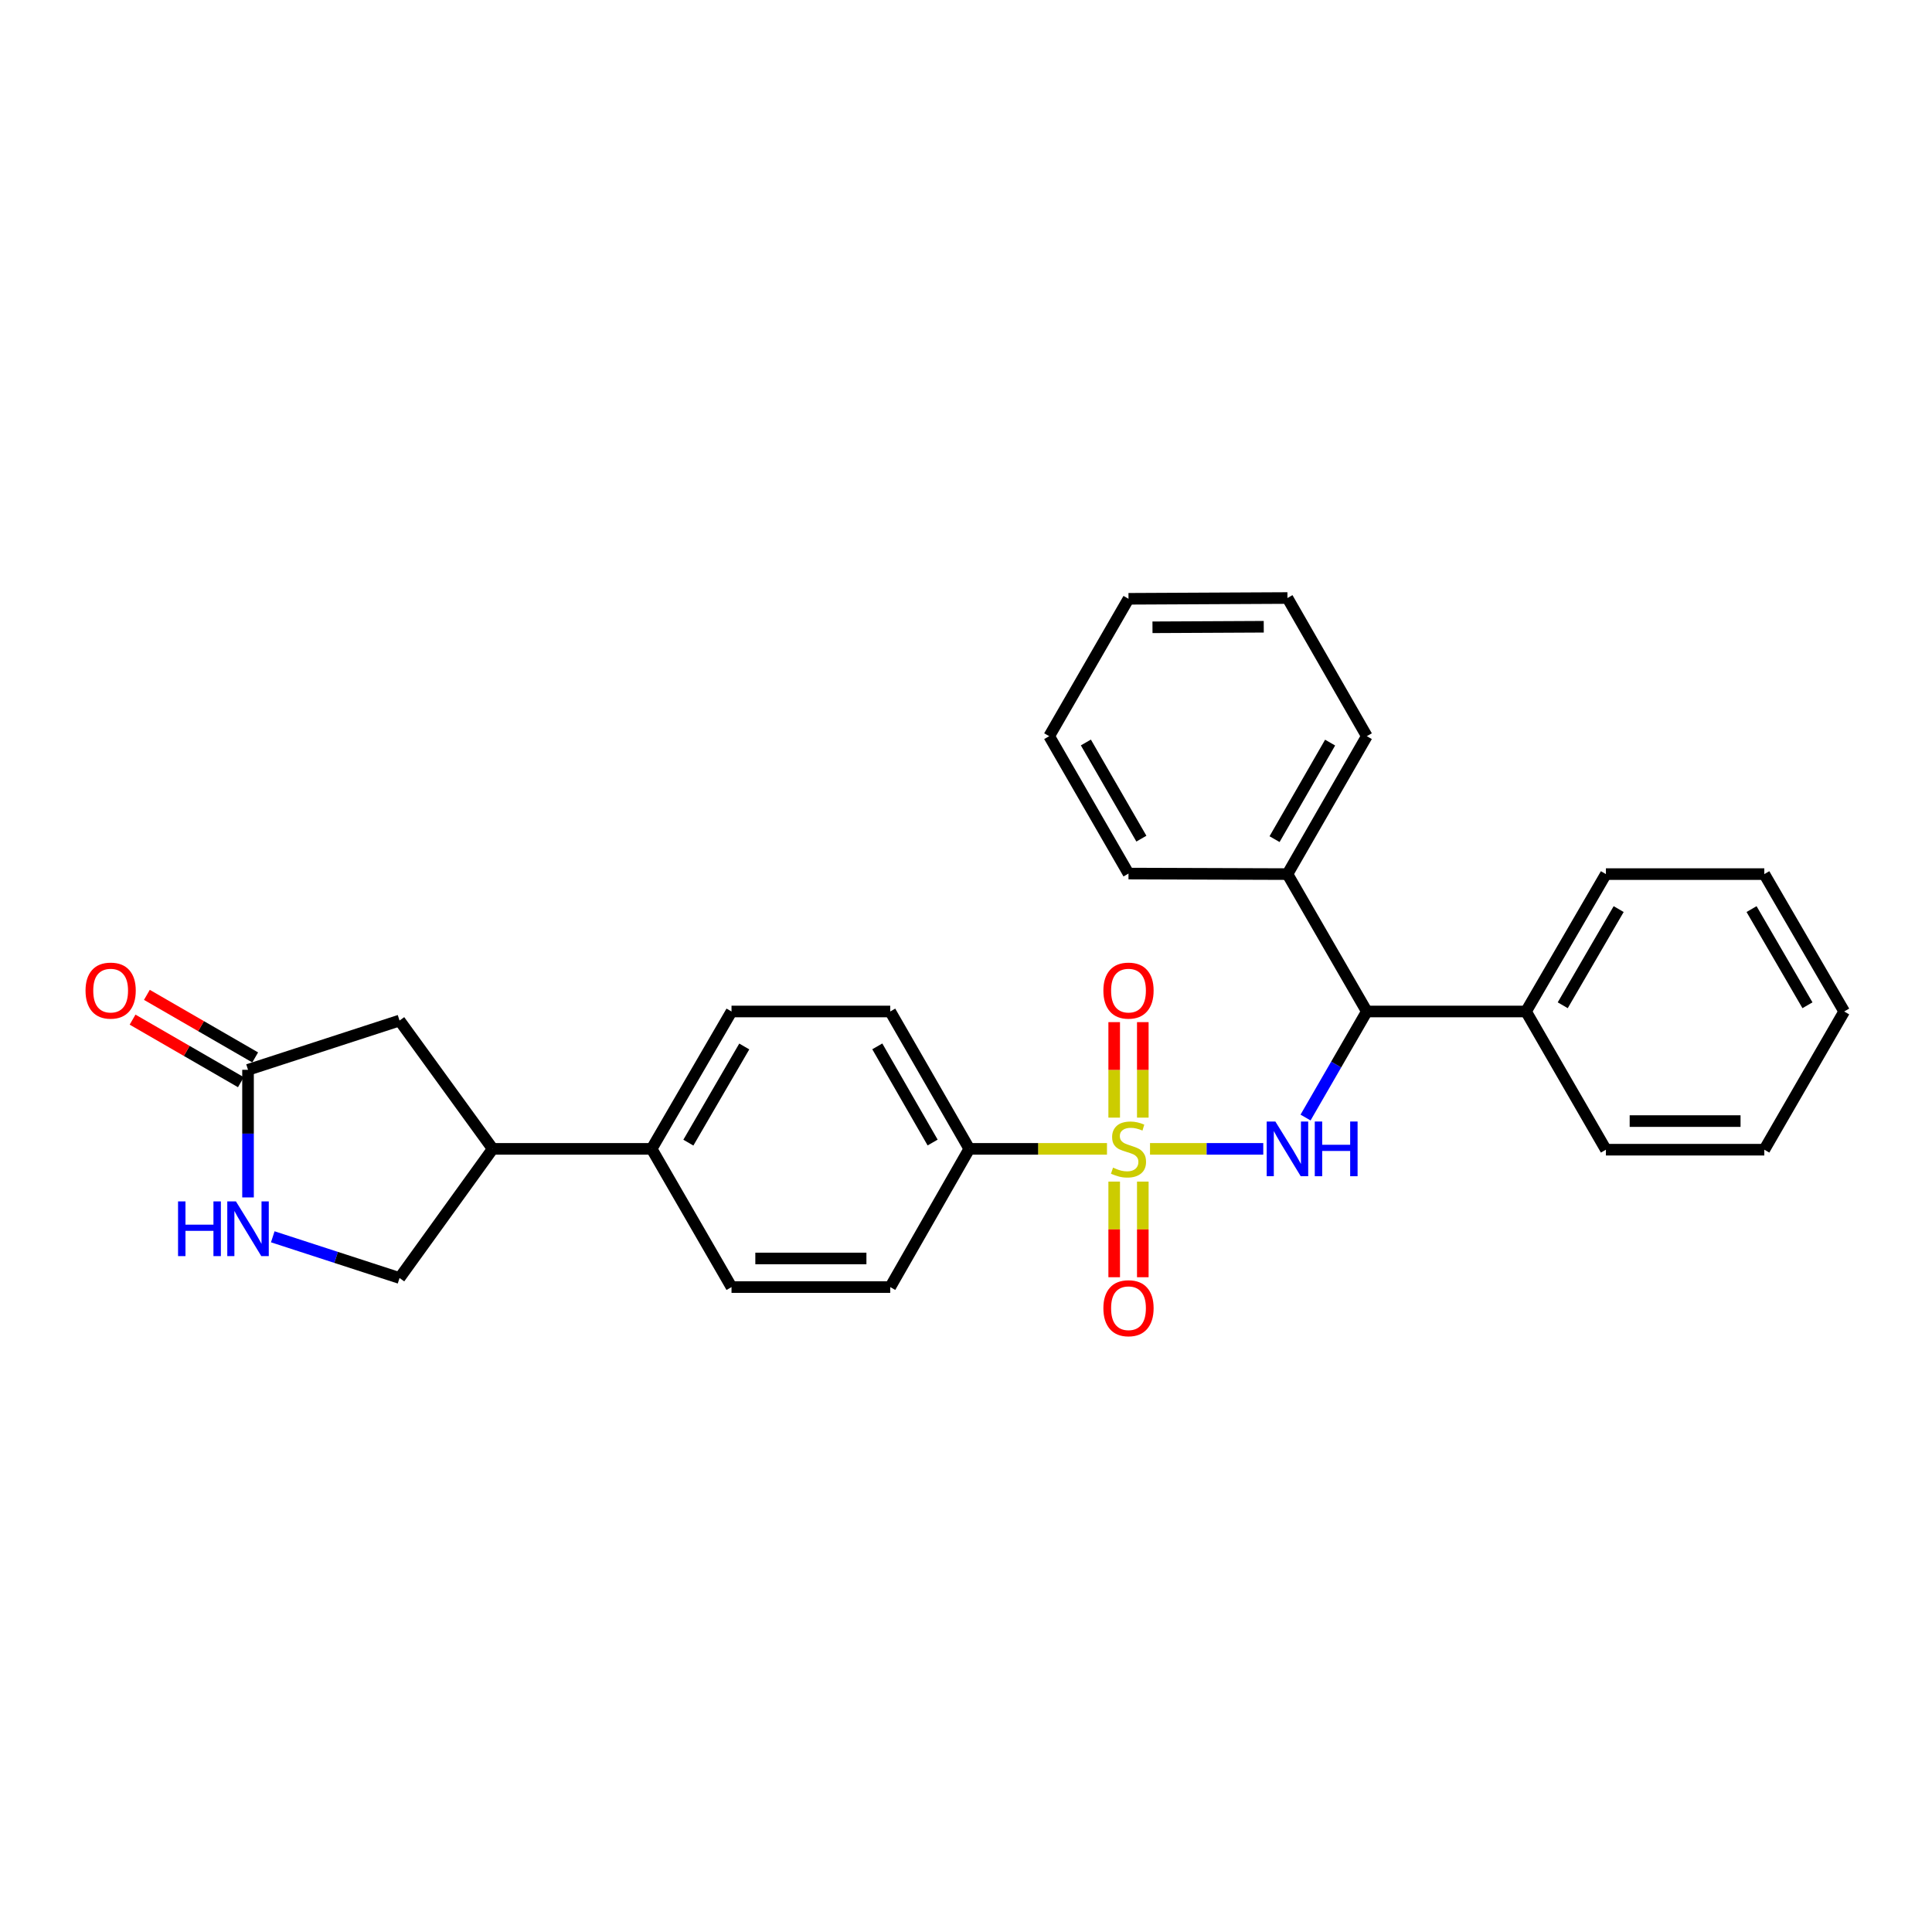 <?xml version='1.0' encoding='iso-8859-1'?>
<svg version='1.1' baseProfile='full'
              xmlns='http://www.w3.org/2000/svg'
                      xmlns:rdkit='http://www.rdkit.org/xml'
                      xmlns:xlink='http://www.w3.org/1999/xlink'
                  xml:space='preserve'
width='1000px' height='1000px' viewBox='0 0 1000 1000'>
<!-- END OF HEADER -->
<rect style='opacity:1.0;fill:#FFFFFF;stroke:none' width='1000' height='1000' x='0' y='0'> </rect>
<path class='bond-0' d='M 595.246,594.653 L 624.555,594.653' style='fill:none;fill-rule:evenodd;stroke:#CCCC00;stroke-width:6px;stroke-linecap:butt;stroke-linejoin:miter;stroke-opacity:1' />
<path class='bond-0' d='M 624.555,594.653 L 653.864,594.653' style='fill:none;fill-rule:evenodd;stroke:#0000FF;stroke-width:6px;stroke-linecap:butt;stroke-linejoin:miter;stroke-opacity:1' />
<path class='bond-4' d='M 572.969,594.653 L 537.336,594.653' style='fill:none;fill-rule:evenodd;stroke:#CCCC00;stroke-width:6px;stroke-linecap:butt;stroke-linejoin:miter;stroke-opacity:1' />
<path class='bond-4' d='M 537.336,594.653 L 501.704,594.653' style='fill:none;fill-rule:evenodd;stroke:#000000;stroke-width:6px;stroke-linecap:butt;stroke-linejoin:miter;stroke-opacity:1' />
<path class='bond-5' d='M 576.704,611.593 L 576.704,636.343' style='fill:none;fill-rule:evenodd;stroke:#CCCC00;stroke-width:6px;stroke-linecap:butt;stroke-linejoin:miter;stroke-opacity:1' />
<path class='bond-5' d='M 576.704,636.343 L 576.704,661.093' style='fill:none;fill-rule:evenodd;stroke:#FF0000;stroke-width:6px;stroke-linecap:butt;stroke-linejoin:miter;stroke-opacity:1' />
<path class='bond-5' d='M 591.514,611.593 L 591.514,636.343' style='fill:none;fill-rule:evenodd;stroke:#CCCC00;stroke-width:6px;stroke-linecap:butt;stroke-linejoin:miter;stroke-opacity:1' />
<path class='bond-5' d='M 591.514,636.343 L 591.514,661.093' style='fill:none;fill-rule:evenodd;stroke:#FF0000;stroke-width:6px;stroke-linecap:butt;stroke-linejoin:miter;stroke-opacity:1' />
<path class='bond-6' d='M 591.514,578.483 L 591.514,553.77' style='fill:none;fill-rule:evenodd;stroke:#CCCC00;stroke-width:6px;stroke-linecap:butt;stroke-linejoin:miter;stroke-opacity:1' />
<path class='bond-6' d='M 591.514,553.77 L 591.514,529.057' style='fill:none;fill-rule:evenodd;stroke:#FF0000;stroke-width:6px;stroke-linecap:butt;stroke-linejoin:miter;stroke-opacity:1' />
<path class='bond-6' d='M 576.704,578.483 L 576.704,553.77' style='fill:none;fill-rule:evenodd;stroke:#CCCC00;stroke-width:6px;stroke-linecap:butt;stroke-linejoin:miter;stroke-opacity:1' />
<path class='bond-6' d='M 576.704,553.77 L 576.704,529.057' style='fill:none;fill-rule:evenodd;stroke:#FF0000;stroke-width:6px;stroke-linecap:butt;stroke-linejoin:miter;stroke-opacity:1' />
<path class='bond-1' d='M 675.749,578.44 L 691.605,550.992' style='fill:none;fill-rule:evenodd;stroke:#0000FF;stroke-width:6px;stroke-linecap:butt;stroke-linejoin:miter;stroke-opacity:1' />
<path class='bond-1' d='M 691.605,550.992 L 707.462,523.544' style='fill:none;fill-rule:evenodd;stroke:#000000;stroke-width:6px;stroke-linecap:butt;stroke-linejoin:miter;stroke-opacity:1' />
<path class='bond-12' d='M 707.462,523.544 L 666.383,452.435' style='fill:none;fill-rule:evenodd;stroke:#000000;stroke-width:6px;stroke-linecap:butt;stroke-linejoin:miter;stroke-opacity:1' />
<path class='bond-13' d='M 707.462,523.544 L 789.867,523.544' style='fill:none;fill-rule:evenodd;stroke:#000000;stroke-width:6px;stroke-linecap:butt;stroke-linejoin:miter;stroke-opacity:1' />
<path class='bond-2' d='M 141.181,640.164 L 173.992,650.828' style='fill:none;fill-rule:evenodd;stroke:#0000FF;stroke-width:6px;stroke-linecap:butt;stroke-linejoin:miter;stroke-opacity:1' />
<path class='bond-2' d='M 173.992,650.828 L 206.803,661.492' style='fill:none;fill-rule:evenodd;stroke:#000000;stroke-width:6px;stroke-linecap:butt;stroke-linejoin:miter;stroke-opacity:1' />
<path class='bond-31' d='M 128.38,619.787 L 128.38,586.758' style='fill:none;fill-rule:evenodd;stroke:#0000FF;stroke-width:6px;stroke-linecap:butt;stroke-linejoin:miter;stroke-opacity:1' />
<path class='bond-31' d='M 128.38,586.758 L 128.38,553.73' style='fill:none;fill-rule:evenodd;stroke:#000000;stroke-width:6px;stroke-linecap:butt;stroke-linejoin:miter;stroke-opacity:1' />
<path class='bond-3' d='M 128.38,553.73 L 206.803,528.234' style='fill:none;fill-rule:evenodd;stroke:#000000;stroke-width:6px;stroke-linecap:butt;stroke-linejoin:miter;stroke-opacity:1' />
<path class='bond-11' d='M 132.084,547.319 L 104.056,531.127' style='fill:none;fill-rule:evenodd;stroke:#000000;stroke-width:6px;stroke-linecap:butt;stroke-linejoin:miter;stroke-opacity:1' />
<path class='bond-11' d='M 104.056,531.127 L 76.028,514.935' style='fill:none;fill-rule:evenodd;stroke:#FF0000;stroke-width:6px;stroke-linecap:butt;stroke-linejoin:miter;stroke-opacity:1' />
<path class='bond-11' d='M 124.676,560.142 L 96.648,543.95' style='fill:none;fill-rule:evenodd;stroke:#000000;stroke-width:6px;stroke-linecap:butt;stroke-linejoin:miter;stroke-opacity:1' />
<path class='bond-11' d='M 96.648,543.95 L 68.62,527.759' style='fill:none;fill-rule:evenodd;stroke:#FF0000;stroke-width:6px;stroke-linecap:butt;stroke-linejoin:miter;stroke-opacity:1' />
<path class='bond-14' d='M 501.704,594.653 L 460.781,523.544' style='fill:none;fill-rule:evenodd;stroke:#000000;stroke-width:6px;stroke-linecap:butt;stroke-linejoin:miter;stroke-opacity:1' />
<path class='bond-14' d='M 482.73,591.373 L 454.084,541.597' style='fill:none;fill-rule:evenodd;stroke:#000000;stroke-width:6px;stroke-linecap:butt;stroke-linejoin:miter;stroke-opacity:1' />
<path class='bond-15' d='M 501.704,594.653 L 460.781,666.19' style='fill:none;fill-rule:evenodd;stroke:#000000;stroke-width:6px;stroke-linecap:butt;stroke-linejoin:miter;stroke-opacity:1' />
<path class='bond-7' d='M 255.023,594.653 L 337.289,594.653' style='fill:none;fill-rule:evenodd;stroke:#000000;stroke-width:6px;stroke-linecap:butt;stroke-linejoin:miter;stroke-opacity:1' />
<path class='bond-8' d='M 255.023,594.653 L 206.803,528.234' style='fill:none;fill-rule:evenodd;stroke:#000000;stroke-width:6px;stroke-linecap:butt;stroke-linejoin:miter;stroke-opacity:1' />
<path class='bond-10' d='M 255.023,594.653 L 206.803,661.492' style='fill:none;fill-rule:evenodd;stroke:#000000;stroke-width:6px;stroke-linecap:butt;stroke-linejoin:miter;stroke-opacity:1' />
<path class='bond-9' d='M 337.289,594.653 L 378.631,666.19' style='fill:none;fill-rule:evenodd;stroke:#000000;stroke-width:6px;stroke-linecap:butt;stroke-linejoin:miter;stroke-opacity:1' />
<path class='bond-28' d='M 337.289,594.653 L 378.631,523.544' style='fill:none;fill-rule:evenodd;stroke:#000000;stroke-width:6px;stroke-linecap:butt;stroke-linejoin:miter;stroke-opacity:1' />
<path class='bond-28' d='M 356.293,591.43 L 385.232,541.654' style='fill:none;fill-rule:evenodd;stroke:#000000;stroke-width:6px;stroke-linecap:butt;stroke-linejoin:miter;stroke-opacity:1' />
<path class='bond-20' d='M 666.383,452.435 L 707.462,381.046' style='fill:none;fill-rule:evenodd;stroke:#000000;stroke-width:6px;stroke-linecap:butt;stroke-linejoin:miter;stroke-opacity:1' />
<path class='bond-20' d='M 659.709,434.341 L 688.464,384.368' style='fill:none;fill-rule:evenodd;stroke:#000000;stroke-width:6px;stroke-linecap:butt;stroke-linejoin:miter;stroke-opacity:1' />
<path class='bond-21' d='M 666.383,452.435 L 584.109,452.155' style='fill:none;fill-rule:evenodd;stroke:#000000;stroke-width:6px;stroke-linecap:butt;stroke-linejoin:miter;stroke-opacity:1' />
<path class='bond-18' d='M 789.867,523.544 L 831.217,452.435' style='fill:none;fill-rule:evenodd;stroke:#000000;stroke-width:6px;stroke-linecap:butt;stroke-linejoin:miter;stroke-opacity:1' />
<path class='bond-18' d='M 808.871,520.322 L 837.817,470.546' style='fill:none;fill-rule:evenodd;stroke:#000000;stroke-width:6px;stroke-linecap:butt;stroke-linejoin:miter;stroke-opacity:1' />
<path class='bond-19' d='M 789.867,523.544 L 831.217,595.081' style='fill:none;fill-rule:evenodd;stroke:#000000;stroke-width:6px;stroke-linecap:butt;stroke-linejoin:miter;stroke-opacity:1' />
<path class='bond-17' d='M 460.781,523.544 L 378.631,523.544' style='fill:none;fill-rule:evenodd;stroke:#000000;stroke-width:6px;stroke-linecap:butt;stroke-linejoin:miter;stroke-opacity:1' />
<path class='bond-16' d='M 460.781,666.19 L 378.631,666.19' style='fill:none;fill-rule:evenodd;stroke:#000000;stroke-width:6px;stroke-linecap:butt;stroke-linejoin:miter;stroke-opacity:1' />
<path class='bond-16' d='M 448.459,651.381 L 390.954,651.381' style='fill:none;fill-rule:evenodd;stroke:#000000;stroke-width:6px;stroke-linecap:butt;stroke-linejoin:miter;stroke-opacity:1' />
<path class='bond-22' d='M 831.217,452.435 L 913.203,452.435' style='fill:none;fill-rule:evenodd;stroke:#000000;stroke-width:6px;stroke-linecap:butt;stroke-linejoin:miter;stroke-opacity:1' />
<path class='bond-23' d='M 831.217,595.081 L 913.203,595.081' style='fill:none;fill-rule:evenodd;stroke:#000000;stroke-width:6px;stroke-linecap:butt;stroke-linejoin:miter;stroke-opacity:1' />
<path class='bond-23' d='M 843.515,580.272 L 900.905,580.272' style='fill:none;fill-rule:evenodd;stroke:#000000;stroke-width:6px;stroke-linecap:butt;stroke-linejoin:miter;stroke-opacity:1' />
<path class='bond-24' d='M 707.462,381.046 L 666.383,309.534' style='fill:none;fill-rule:evenodd;stroke:#000000;stroke-width:6px;stroke-linecap:butt;stroke-linejoin:miter;stroke-opacity:1' />
<path class='bond-25' d='M 584.109,452.155 L 543.063,381.046' style='fill:none;fill-rule:evenodd;stroke:#000000;stroke-width:6px;stroke-linecap:butt;stroke-linejoin:miter;stroke-opacity:1' />
<path class='bond-25' d='M 590.778,434.085 L 562.046,384.309' style='fill:none;fill-rule:evenodd;stroke:#000000;stroke-width:6px;stroke-linecap:butt;stroke-linejoin:miter;stroke-opacity:1' />
<path class='bond-29' d='M 913.203,452.435 L 954.545,523.544' style='fill:none;fill-rule:evenodd;stroke:#000000;stroke-width:6px;stroke-linecap:butt;stroke-linejoin:miter;stroke-opacity:1' />
<path class='bond-29' d='M 906.602,470.545 L 935.541,520.321' style='fill:none;fill-rule:evenodd;stroke:#000000;stroke-width:6px;stroke-linecap:butt;stroke-linejoin:miter;stroke-opacity:1' />
<path class='bond-27' d='M 913.203,595.081 L 954.545,523.544' style='fill:none;fill-rule:evenodd;stroke:#000000;stroke-width:6px;stroke-linecap:butt;stroke-linejoin:miter;stroke-opacity:1' />
<path class='bond-30' d='M 666.383,309.534 L 584.109,309.937' style='fill:none;fill-rule:evenodd;stroke:#000000;stroke-width:6px;stroke-linecap:butt;stroke-linejoin:miter;stroke-opacity:1' />
<path class='bond-30' d='M 654.114,324.404 L 596.523,324.686' style='fill:none;fill-rule:evenodd;stroke:#000000;stroke-width:6px;stroke-linecap:butt;stroke-linejoin:miter;stroke-opacity:1' />
<path class='bond-26' d='M 543.063,381.046 L 584.109,309.937' style='fill:none;fill-rule:evenodd;stroke:#000000;stroke-width:6px;stroke-linecap:butt;stroke-linejoin:miter;stroke-opacity:1' />
<path  class='atom-0' d='M 576.109 604.373
Q 576.429 604.493, 577.749 605.053
Q 579.069 605.613, 580.509 605.973
Q 581.989 606.293, 583.429 606.293
Q 586.109 606.293, 587.669 605.013
Q 589.229 603.693, 589.229 601.413
Q 589.229 599.853, 588.429 598.893
Q 587.669 597.933, 586.469 597.413
Q 585.269 596.893, 583.269 596.293
Q 580.749 595.533, 579.229 594.813
Q 577.749 594.093, 576.669 592.573
Q 575.629 591.053, 575.629 588.493
Q 575.629 584.933, 578.029 582.733
Q 580.469 580.533, 585.269 580.533
Q 588.549 580.533, 592.269 582.093
L 591.349 585.173
Q 587.949 583.773, 585.389 583.773
Q 582.629 583.773, 581.109 584.933
Q 579.589 586.053, 579.629 588.013
Q 579.629 589.533, 580.389 590.453
Q 581.189 591.373, 582.309 591.893
Q 583.469 592.413, 585.389 593.013
Q 587.949 593.813, 589.469 594.613
Q 590.989 595.413, 592.069 597.053
Q 593.189 598.653, 593.189 601.413
Q 593.189 605.333, 590.549 607.453
Q 587.949 609.533, 583.589 609.533
Q 581.069 609.533, 579.149 608.973
Q 577.269 608.453, 575.029 607.533
L 576.109 604.373
' fill='#CCCC00'/>
<path  class='atom-1' d='M 660.123 580.493
L 669.403 595.493
Q 670.323 596.973, 671.803 599.653
Q 673.283 602.333, 673.363 602.493
L 673.363 580.493
L 677.123 580.493
L 677.123 608.813
L 673.243 608.813
L 663.283 592.413
Q 662.123 590.493, 660.883 588.293
Q 659.683 586.093, 659.323 585.413
L 659.323 608.813
L 655.643 608.813
L 655.643 580.493
L 660.123 580.493
' fill='#0000FF'/>
<path  class='atom-1' d='M 680.523 580.493
L 684.363 580.493
L 684.363 592.533
L 698.843 592.533
L 698.843 580.493
L 702.683 580.493
L 702.683 608.813
L 698.843 608.813
L 698.843 595.733
L 684.363 595.733
L 684.363 608.813
L 680.523 608.813
L 680.523 580.493
' fill='#0000FF'/>
<path  class='atom-3' d='M 92.16 621.844
L 96 621.844
L 96 633.884
L 110.48 633.884
L 110.48 621.844
L 114.32 621.844
L 114.32 650.164
L 110.48 650.164
L 110.48 637.084
L 96 637.084
L 96 650.164
L 92.16 650.164
L 92.16 621.844
' fill='#0000FF'/>
<path  class='atom-3' d='M 122.12 621.844
L 131.4 636.844
Q 132.32 638.324, 133.8 641.004
Q 135.28 643.684, 135.36 643.844
L 135.36 621.844
L 139.12 621.844
L 139.12 650.164
L 135.24 650.164
L 125.28 633.764
Q 124.12 631.844, 122.88 629.644
Q 121.68 627.444, 121.32 626.764
L 121.32 650.164
L 117.64 650.164
L 117.64 621.844
L 122.12 621.844
' fill='#0000FF'/>
<path  class='atom-6' d='M 571.109 677.13
Q 571.109 670.33, 574.469 666.53
Q 577.829 662.73, 584.109 662.73
Q 590.389 662.73, 593.749 666.53
Q 597.109 670.33, 597.109 677.13
Q 597.109 684.01, 593.709 687.93
Q 590.309 691.81, 584.109 691.81
Q 577.869 691.81, 574.469 687.93
Q 571.109 684.05, 571.109 677.13
M 584.109 688.61
Q 588.429 688.61, 590.749 685.73
Q 593.109 682.81, 593.109 677.13
Q 593.109 671.57, 590.749 668.77
Q 588.429 665.93, 584.109 665.93
Q 579.789 665.93, 577.429 668.73
Q 575.109 671.53, 575.109 677.13
Q 575.109 682.85, 577.429 685.73
Q 579.789 688.61, 584.109 688.61
' fill='#FF0000'/>
<path  class='atom-7' d='M 571.109 512.731
Q 571.109 505.931, 574.469 502.131
Q 577.829 498.331, 584.109 498.331
Q 590.389 498.331, 593.749 502.131
Q 597.109 505.931, 597.109 512.731
Q 597.109 519.611, 593.709 523.531
Q 590.309 527.411, 584.109 527.411
Q 577.869 527.411, 574.469 523.531
Q 571.109 519.651, 571.109 512.731
M 584.109 524.211
Q 588.429 524.211, 590.749 521.331
Q 593.109 518.411, 593.109 512.731
Q 593.109 507.171, 590.749 504.371
Q 588.429 501.531, 584.109 501.531
Q 579.789 501.531, 577.429 504.331
Q 575.109 507.131, 575.109 512.731
Q 575.109 518.451, 577.429 521.331
Q 579.789 524.211, 584.109 524.211
' fill='#FF0000'/>
<path  class='atom-12' d='M 44.271 512.731
Q 44.271 505.931, 47.631 502.131
Q 50.991 498.331, 57.271 498.331
Q 63.551 498.331, 66.911 502.131
Q 70.271 505.931, 70.271 512.731
Q 70.271 519.611, 66.871 523.531
Q 63.471 527.411, 57.271 527.411
Q 51.031 527.411, 47.631 523.531
Q 44.271 519.651, 44.271 512.731
M 57.271 524.211
Q 61.591 524.211, 63.911 521.331
Q 66.271 518.411, 66.271 512.731
Q 66.271 507.171, 63.911 504.371
Q 61.591 501.531, 57.271 501.531
Q 52.951 501.531, 50.591 504.331
Q 48.271 507.131, 48.271 512.731
Q 48.271 518.451, 50.591 521.331
Q 52.951 524.211, 57.271 524.211
' fill='#FF0000'/>
</svg>
